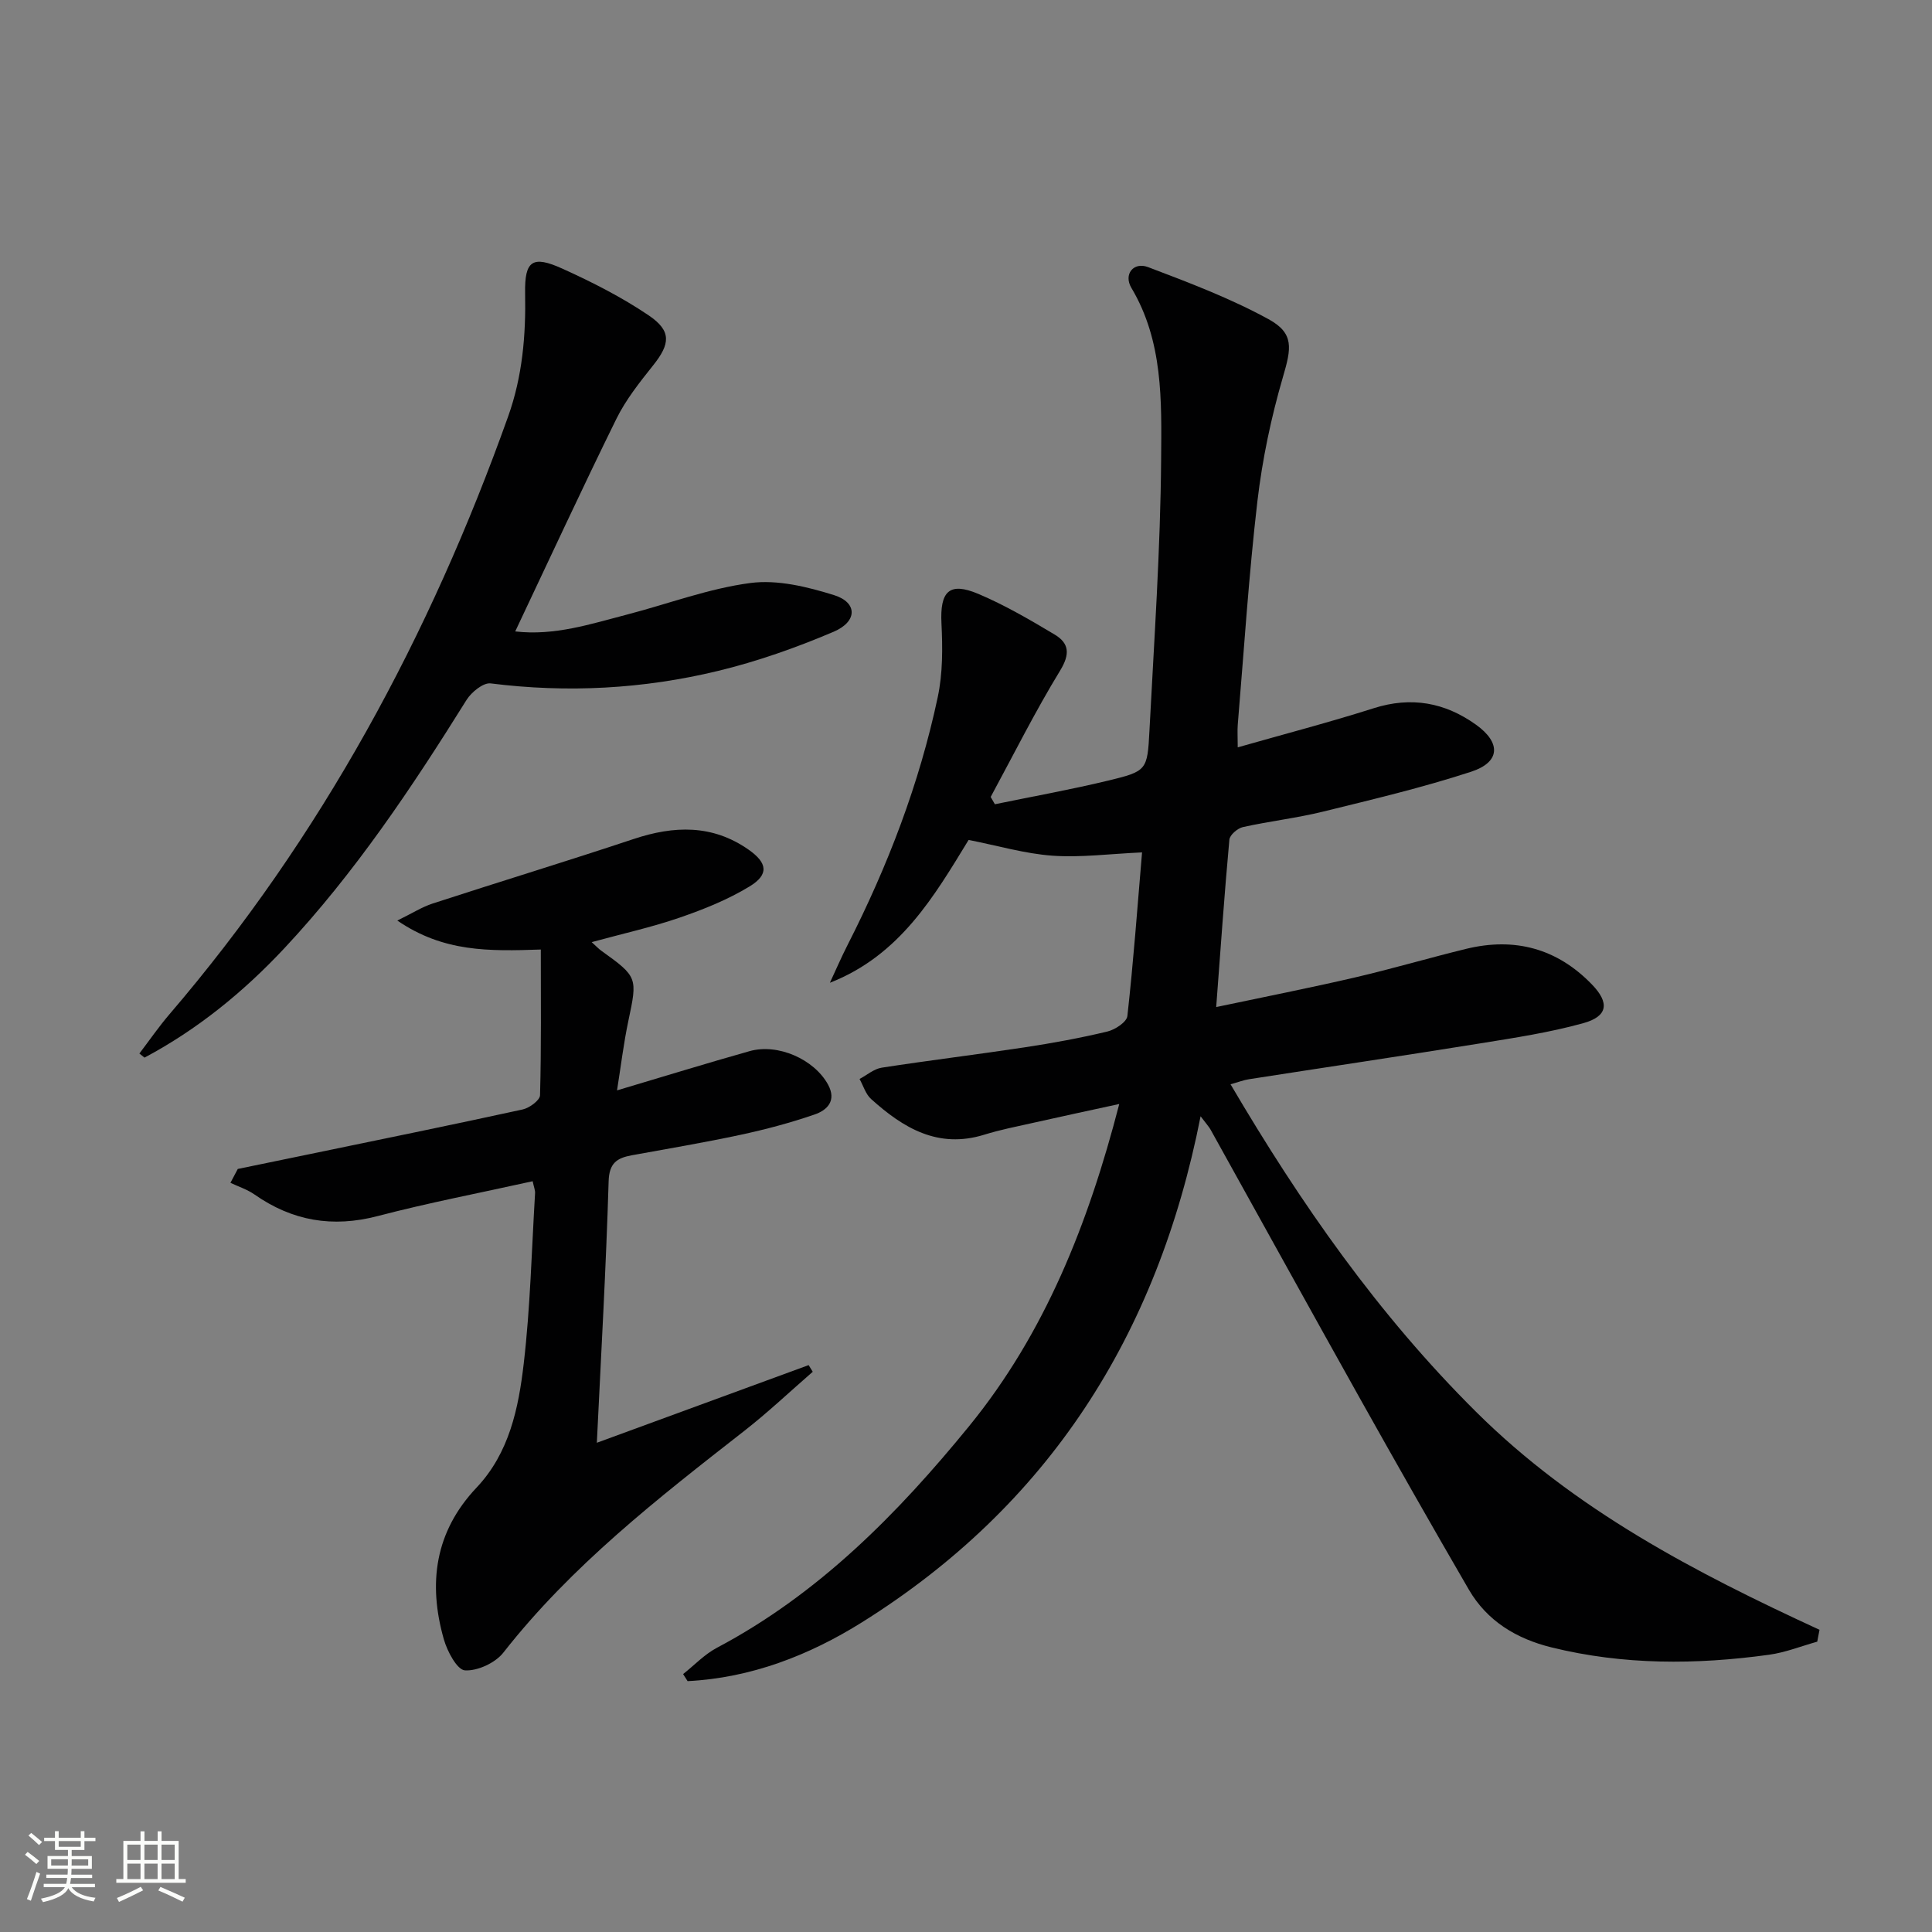<svg enable-background="new 0 0 400 400" viewBox="0 0 400 400" xmlns="http://www.w3.org/2000/svg"><rect x="0" y="0" width="400" height="400" fill="#808080" stroke="none"/><path d="m5.17 384 .55-.58c.85.61 1.65 1.24 2.4 1.87l-.59.64c-.83-.73-1.62-1.38-2.36-1.93m1.22 9.53-.82-.34c.71-1.76 1.37-3.64 1.98-5.63.24.13.5.25.76.36-.6 1.67-1.24 3.54-1.92 5.61m-.5-13.5.57-.54c.56.44 1.31 1.06 2.26 1.87l-.64.64c-.68-.66-1.41-1.32-2.19-1.97m3.25.46h2.24v-1.36h.77v1.36h4.57v-1.36h.76v1.36h2.28v.69h-2.28v1.84h-2.64v1.26h4.18v2.64h-4.21c0 .45-.02.86-.05 1.21h4.32v.69h-4.38c-.04.34-.1.75-.19 1.22h5.15v.69h-4.82c.87 1.19 2.51 1.92 4.93 2.19-.17.31-.3.57-.37.76-2.77-.49-4.52-1.41-5.26-2.76-.56 1.26-2.3 2.23-5.24 2.9-.12-.24-.26-.48-.43-.72 2.73-.55 4.38-1.34 4.96-2.38h-4.38v-.69h4.65c.1-.38.17-.79.21-1.22h-4.32v-.69h4.4c.03-.34.05-.75.05-1.21h-4.2v-2.64h4.23v-1.26h-2.69v-1.84h-2.24zm1.46 4.46v1.29h3.45c.01-.4.02-.57.01-.53v-.32-.45h-3.46zm1.55-2.59h4.57v-1.19h-4.57zm6.11 2.59h-3.42v.77c-.01.19-.01.37-.02.53h3.44z" fill="#fbfcfa"/><path d="m32.63 379.16h.82v1.98h3.54v7.89h1.46v.78h-14.37v-.78h1.46v-7.89h3.55v-1.98h.82v1.98h2.73v-1.98zm-3.49 11.48.5.73c-1.61.82-3.28 1.63-5 2.41-.13-.27-.28-.55-.44-.82 1.75-.72 3.4-1.49 4.94-2.32m-2.78-5.55h2.73v-3.18h-2.73zm0 3.95h2.73v-3.2h-2.73zm3.54-3.95h2.73v-3.18h-2.73zm0 3.95h2.73v-3.2h-2.73zm7.89 4.68c-1.84-.92-3.51-1.7-5.02-2.32l.45-.73c1.89.8 3.57 1.55 5.04 2.23zm-1.62-11.81h-2.73v3.18h2.73zm-2.73 7.13h2.73v-3.2h-2.73z" fill="#fbfcfa"/><g fill="#010102"><path d="m248.57 231.11c-8.96 45.55-31.64 80.68-70.09 104.76-10.91 6.83-22.99 11.53-36.12 12.19-.31-.49-.62-.98-.93-1.46 2.33-1.84 4.43-4.09 7.01-5.45 21.05-11.14 37.4-27.74 52.18-45.85 15.71-19.26 24.7-41.92 31.11-66.73-6.35 1.38-12.09 2.61-17.82 3.9-3.4.76-6.83 1.43-10.14 2.46-9.56 2.96-16.78-1.4-23.43-7.4-1.12-1.01-1.6-2.74-2.38-4.14 1.53-.81 2.98-2.09 4.59-2.34 9.84-1.52 19.74-2.72 29.59-4.21 5.74-.87 11.47-1.92 17.12-3.27 1.6-.38 4.01-1.96 4.15-3.21 1.25-11.19 2.07-22.43 3.04-33.88-6.77.3-12.71 1.1-18.56.68-5.69-.41-11.29-2.07-17.35-3.26-7.05 11.52-14.17 23.89-28.72 29.57 1.22-2.62 2.36-5.27 3.67-7.84 8.32-16.34 14.85-33.36 18.66-51.3 1.05-4.93 1.02-10.19.77-15.26-.33-6.64 1.59-8.67 7.66-6.1 5.47 2.32 10.66 5.35 15.78 8.41 3.02 1.81 3.21 4.05 1.12 7.47-5.18 8.48-9.63 17.4-14.37 26.15.29.5.58 1.01.87 1.51 7.81-1.61 15.68-3.02 23.43-4.89 8.02-1.94 8.15-2.13 8.57-10.32.97-18.76 2.28-37.53 2.42-56.31.09-11.99.43-24.34-6.16-35.39-1.66-2.79.42-5.44 3.45-4.3 8.47 3.21 17.02 6.45 24.94 10.78 5.37 2.94 4.73 6.03 2.99 11.97-2.45 8.39-4.27 17.06-5.29 25.74-1.79 15.34-2.77 30.78-4.06 46.18-.11 1.29-.01 2.61-.01 4.76 9.76-2.78 19.03-5.2 28.15-8.1 7.77-2.47 14.73-1.2 21.18 3.41 5.22 3.74 5.05 7.76-1.01 9.74-10.05 3.28-20.39 5.73-30.67 8.26-5.46 1.34-11.09 1.98-16.58 3.2-1.11.25-2.71 1.62-2.8 2.6-1.03 11.23-1.81 22.49-2.73 34.66 9.99-2.11 19.34-3.95 28.61-6.1 7.75-1.8 15.4-4.06 23.14-5.95 10.02-2.44 18.8-.11 26.03 7.36 3.7 3.81 3.33 6.62-1.79 8.03-7 1.94-14.26 3.04-21.45 4.2-15.9 2.56-31.83 4.92-47.74 7.4-1.12.17-2.21.6-3.83 1.05 14.52 24.7 30.57 47.69 50.85 67.83 20.42 20.28 45.31 33.23 71.09 45.11-.16.82-.31 1.64-.47 2.46-3.33.93-6.61 2.25-10 2.71-15.08 2.08-30.15 2.15-45.04-1.53-7.21-1.78-13.29-5.42-17.1-11.97-7.59-13.07-15.06-26.22-22.45-39.41-10.39-18.56-20.66-37.19-31-55.79-.3-.56-.76-1.04-2.08-2.79z"/><path d="m123.57 298.71c15.06-5.52 29.46-10.8 43.85-16.08.28.46.57.92.85 1.38-4.72 4.1-9.28 8.42-14.2 12.26-17.86 13.95-35.71 27.84-49.85 45.88-1.67 2.13-5.34 3.84-7.96 3.68-1.62-.1-3.65-3.92-4.36-6.4-3.31-11.59-1.88-22.3 6.77-31.44 6.77-7.16 8.69-16.45 9.76-25.65 1.37-11.7 1.64-23.53 2.35-35.3.04-.62-.24-1.25-.5-2.48-10.8 2.4-21.53 4.45-32.07 7.21-9.36 2.45-17.69 1.02-25.53-4.47-1.49-1.04-3.3-1.62-4.97-2.41.51-.96 1.01-1.91 1.52-2.87 4.9-1.01 9.8-2.01 14.69-3.03 14.78-3.06 29.56-6.07 44.3-9.29 1.4-.31 3.57-1.9 3.59-2.95.27-9.93.16-19.87.16-30.16-10.76.36-20.13.56-29.71-6 3.17-1.55 5.14-2.82 7.3-3.52 13.85-4.51 27.79-8.76 41.62-13.36 8.35-2.78 16.3-3.05 23.8 2.2 3.93 2.75 4.26 5.16.19 7.63-4.48 2.72-9.47 4.73-14.44 6.44-5.77 1.99-11.77 3.31-18.23 5.08.93.83 1.43 1.38 2.02 1.8 7.51 5.39 7.48 5.53 5.57 14.53-.98 4.63-1.54 9.35-2.34 14.36 9.67-2.87 18.52-5.61 27.44-8.12 5.9-1.66 13.38 1.7 16.24 6.91 1.84 3.36-.19 5.32-2.79 6.21-5 1.72-10.15 3.09-15.32 4.2-7.46 1.6-15 2.87-22.52 4.24-3.05.56-4.68 1.59-4.79 5.39-.53 17.76-1.54 35.5-2.44 54.13z"/><path d="m28.86 218.12c2.06-2.71 4-5.53 6.21-8.11 31.45-36.7 53.96-78.45 70.14-123.8 2.95-8.28 3.68-16.75 3.51-25.48-.13-6.82 1.55-7.9 7.71-5.11 6.17 2.79 12.29 5.9 17.88 9.68 4.78 3.23 4.45 5.92.91 10.35-2.79 3.5-5.65 7.1-7.61 11.08-7.11 14.44-13.86 29.05-20.94 44 8.12.95 15.64-1.54 23.22-3.51 8.5-2.21 16.86-5.39 25.5-6.52 5.59-.73 11.77.79 17.31 2.52 4.85 1.52 4.86 5.46-.11 7.58-7.74 3.29-15.78 6.14-23.95 8.11-15.46 3.74-31.19 4.58-47.06 2.58-1.52-.19-3.97 1.8-4.98 3.41-11.29 18.1-23.11 35.8-37.74 51.44-8.47 9.05-17.97 16.79-28.94 22.63-.34-.28-.7-.56-1.06-.85z"/></g></svg>
